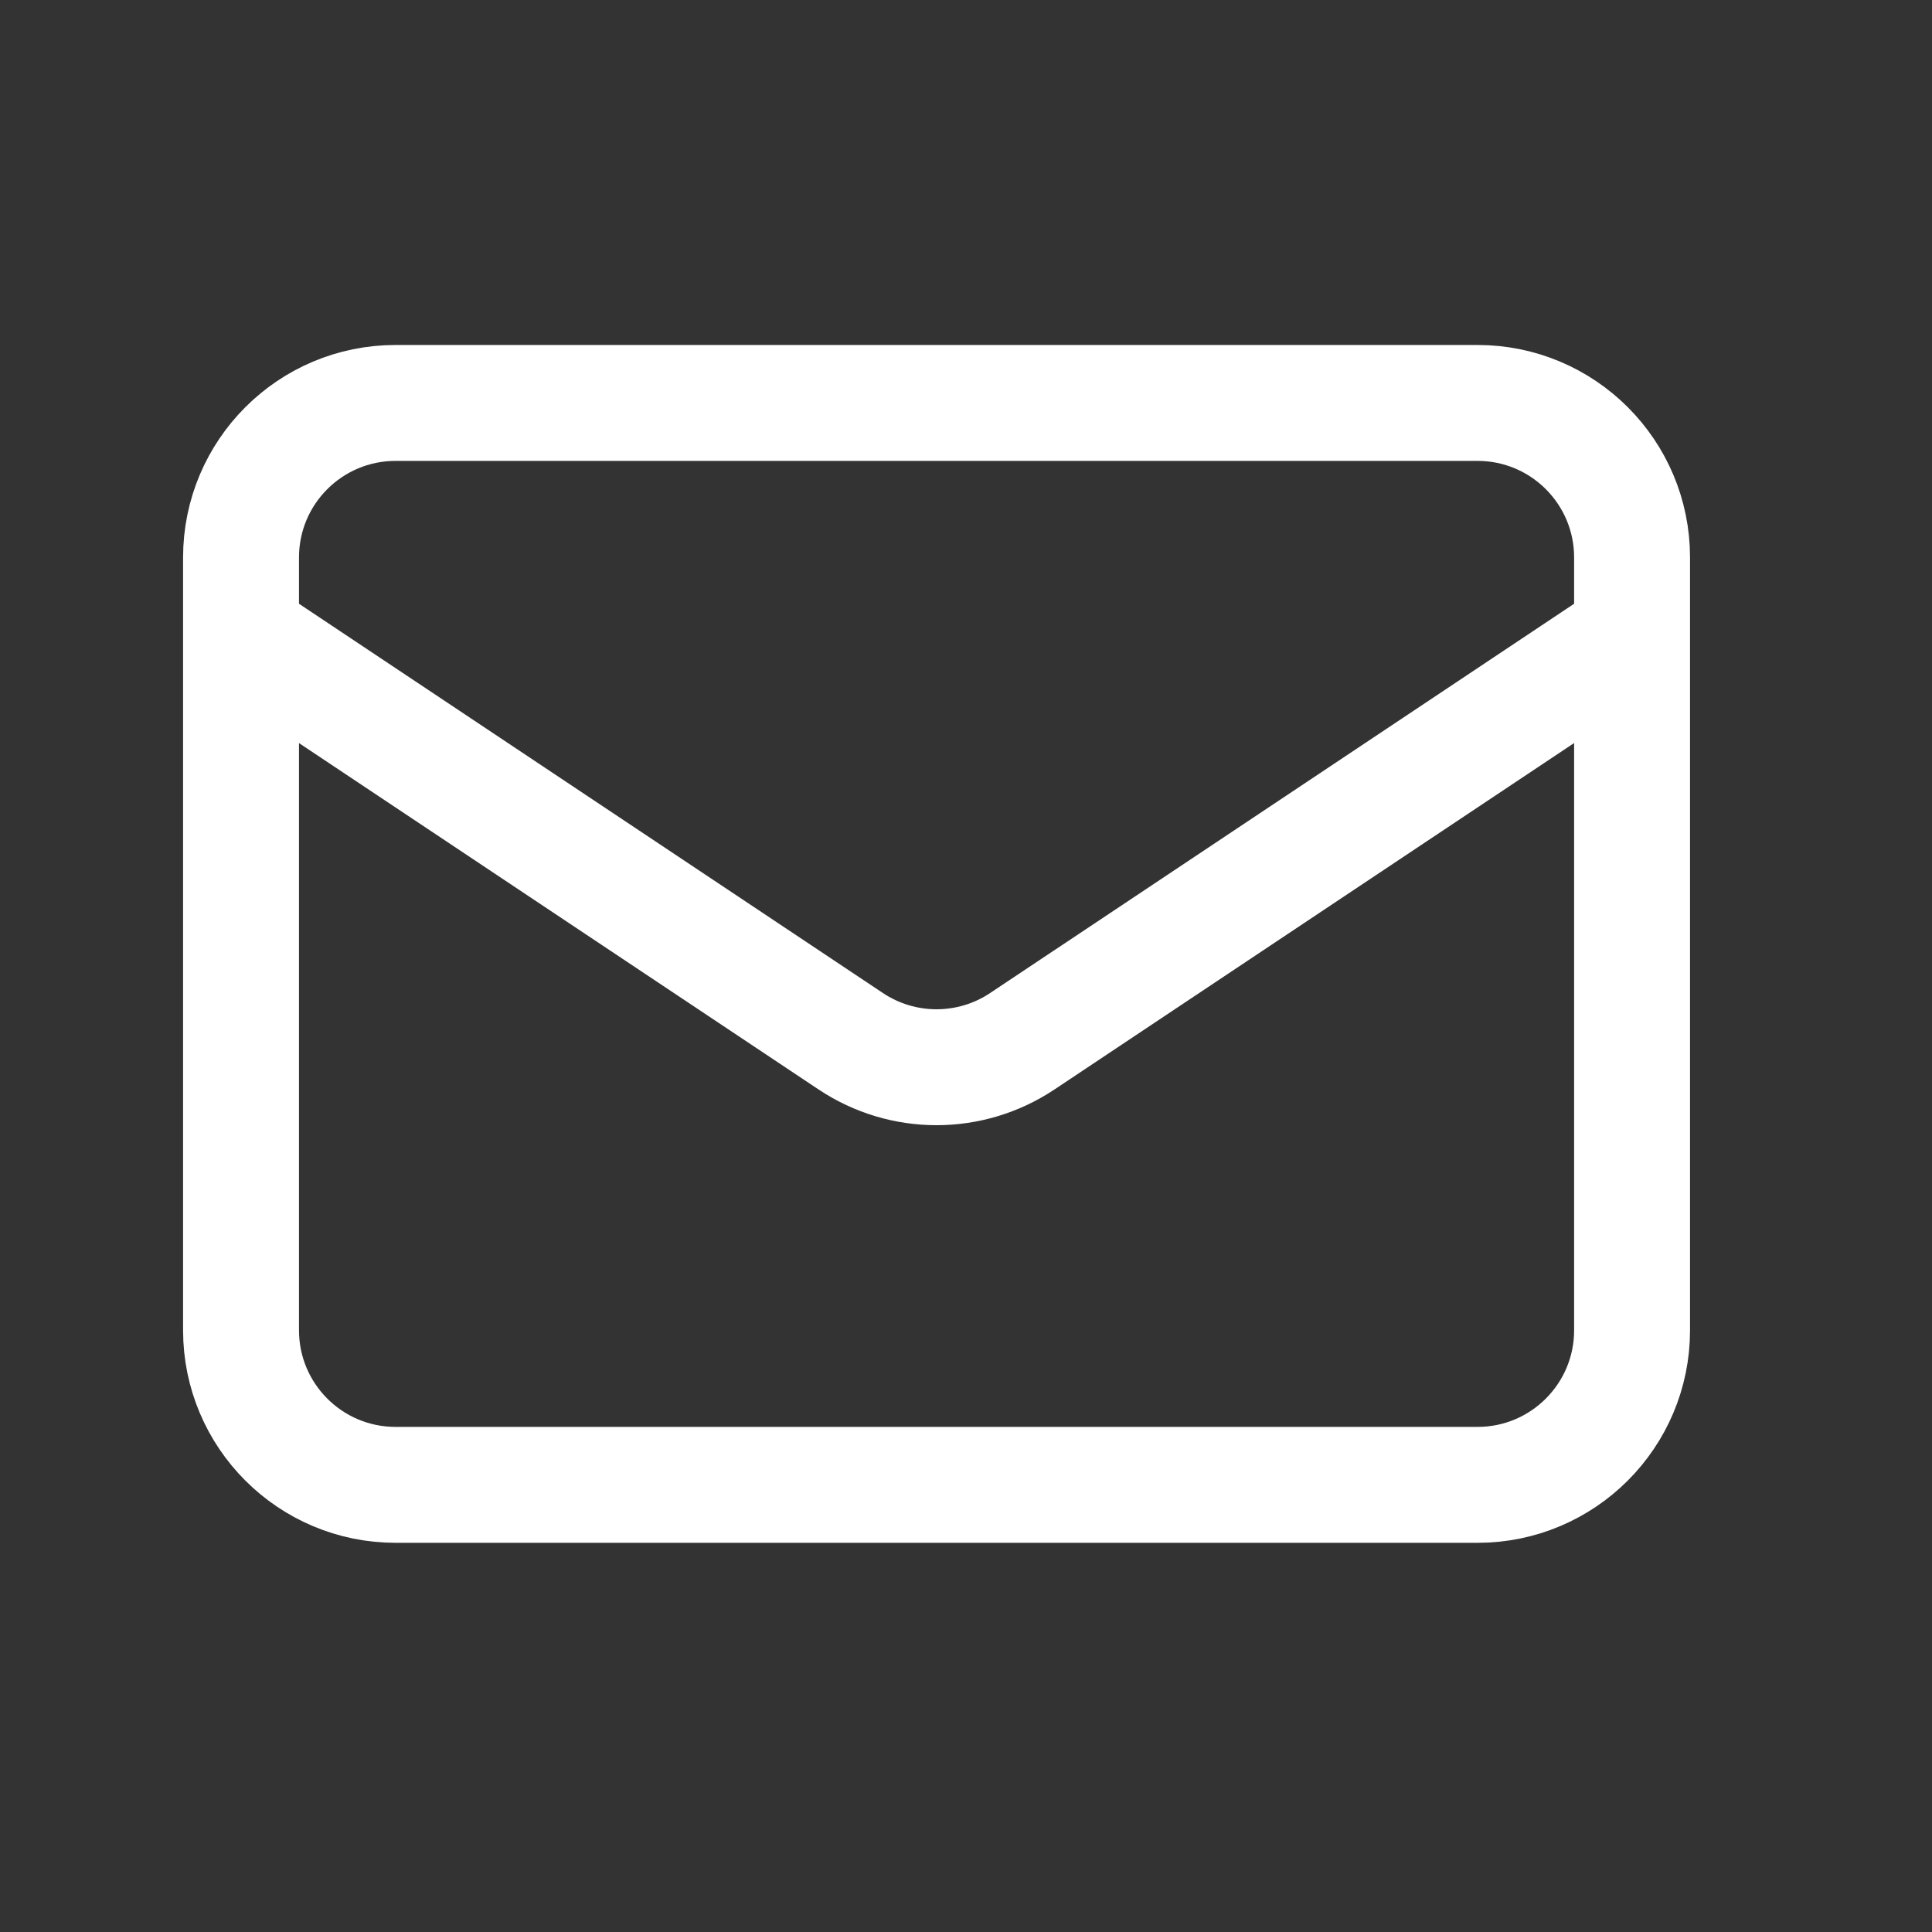 <svg width="25" height="25" viewBox="0 0 25 25" fill="none" xmlns="http://www.w3.org/2000/svg">
<rect x="0" y="0" width="25" height="25" fill="#333333" stroke="none"/>
<path d="M3.119 8.214L11.009 13.474C11.681 13.922 12.556 13.922 13.228 13.474L21.119 8.214M5.119 19.214H19.119C20.224 19.214 21.119 18.318 21.119 17.214V7.214C21.119 6.109 20.224 5.214 19.119 5.214H5.119C4.014 5.214 3.119 6.109 3.119 7.214V17.214C3.119 18.318 4.014 19.214 5.119 19.214Z" stroke="white" stroke-width="1.5" stroke-linecap="round" stroke-linejoin="round"/>
</svg>
